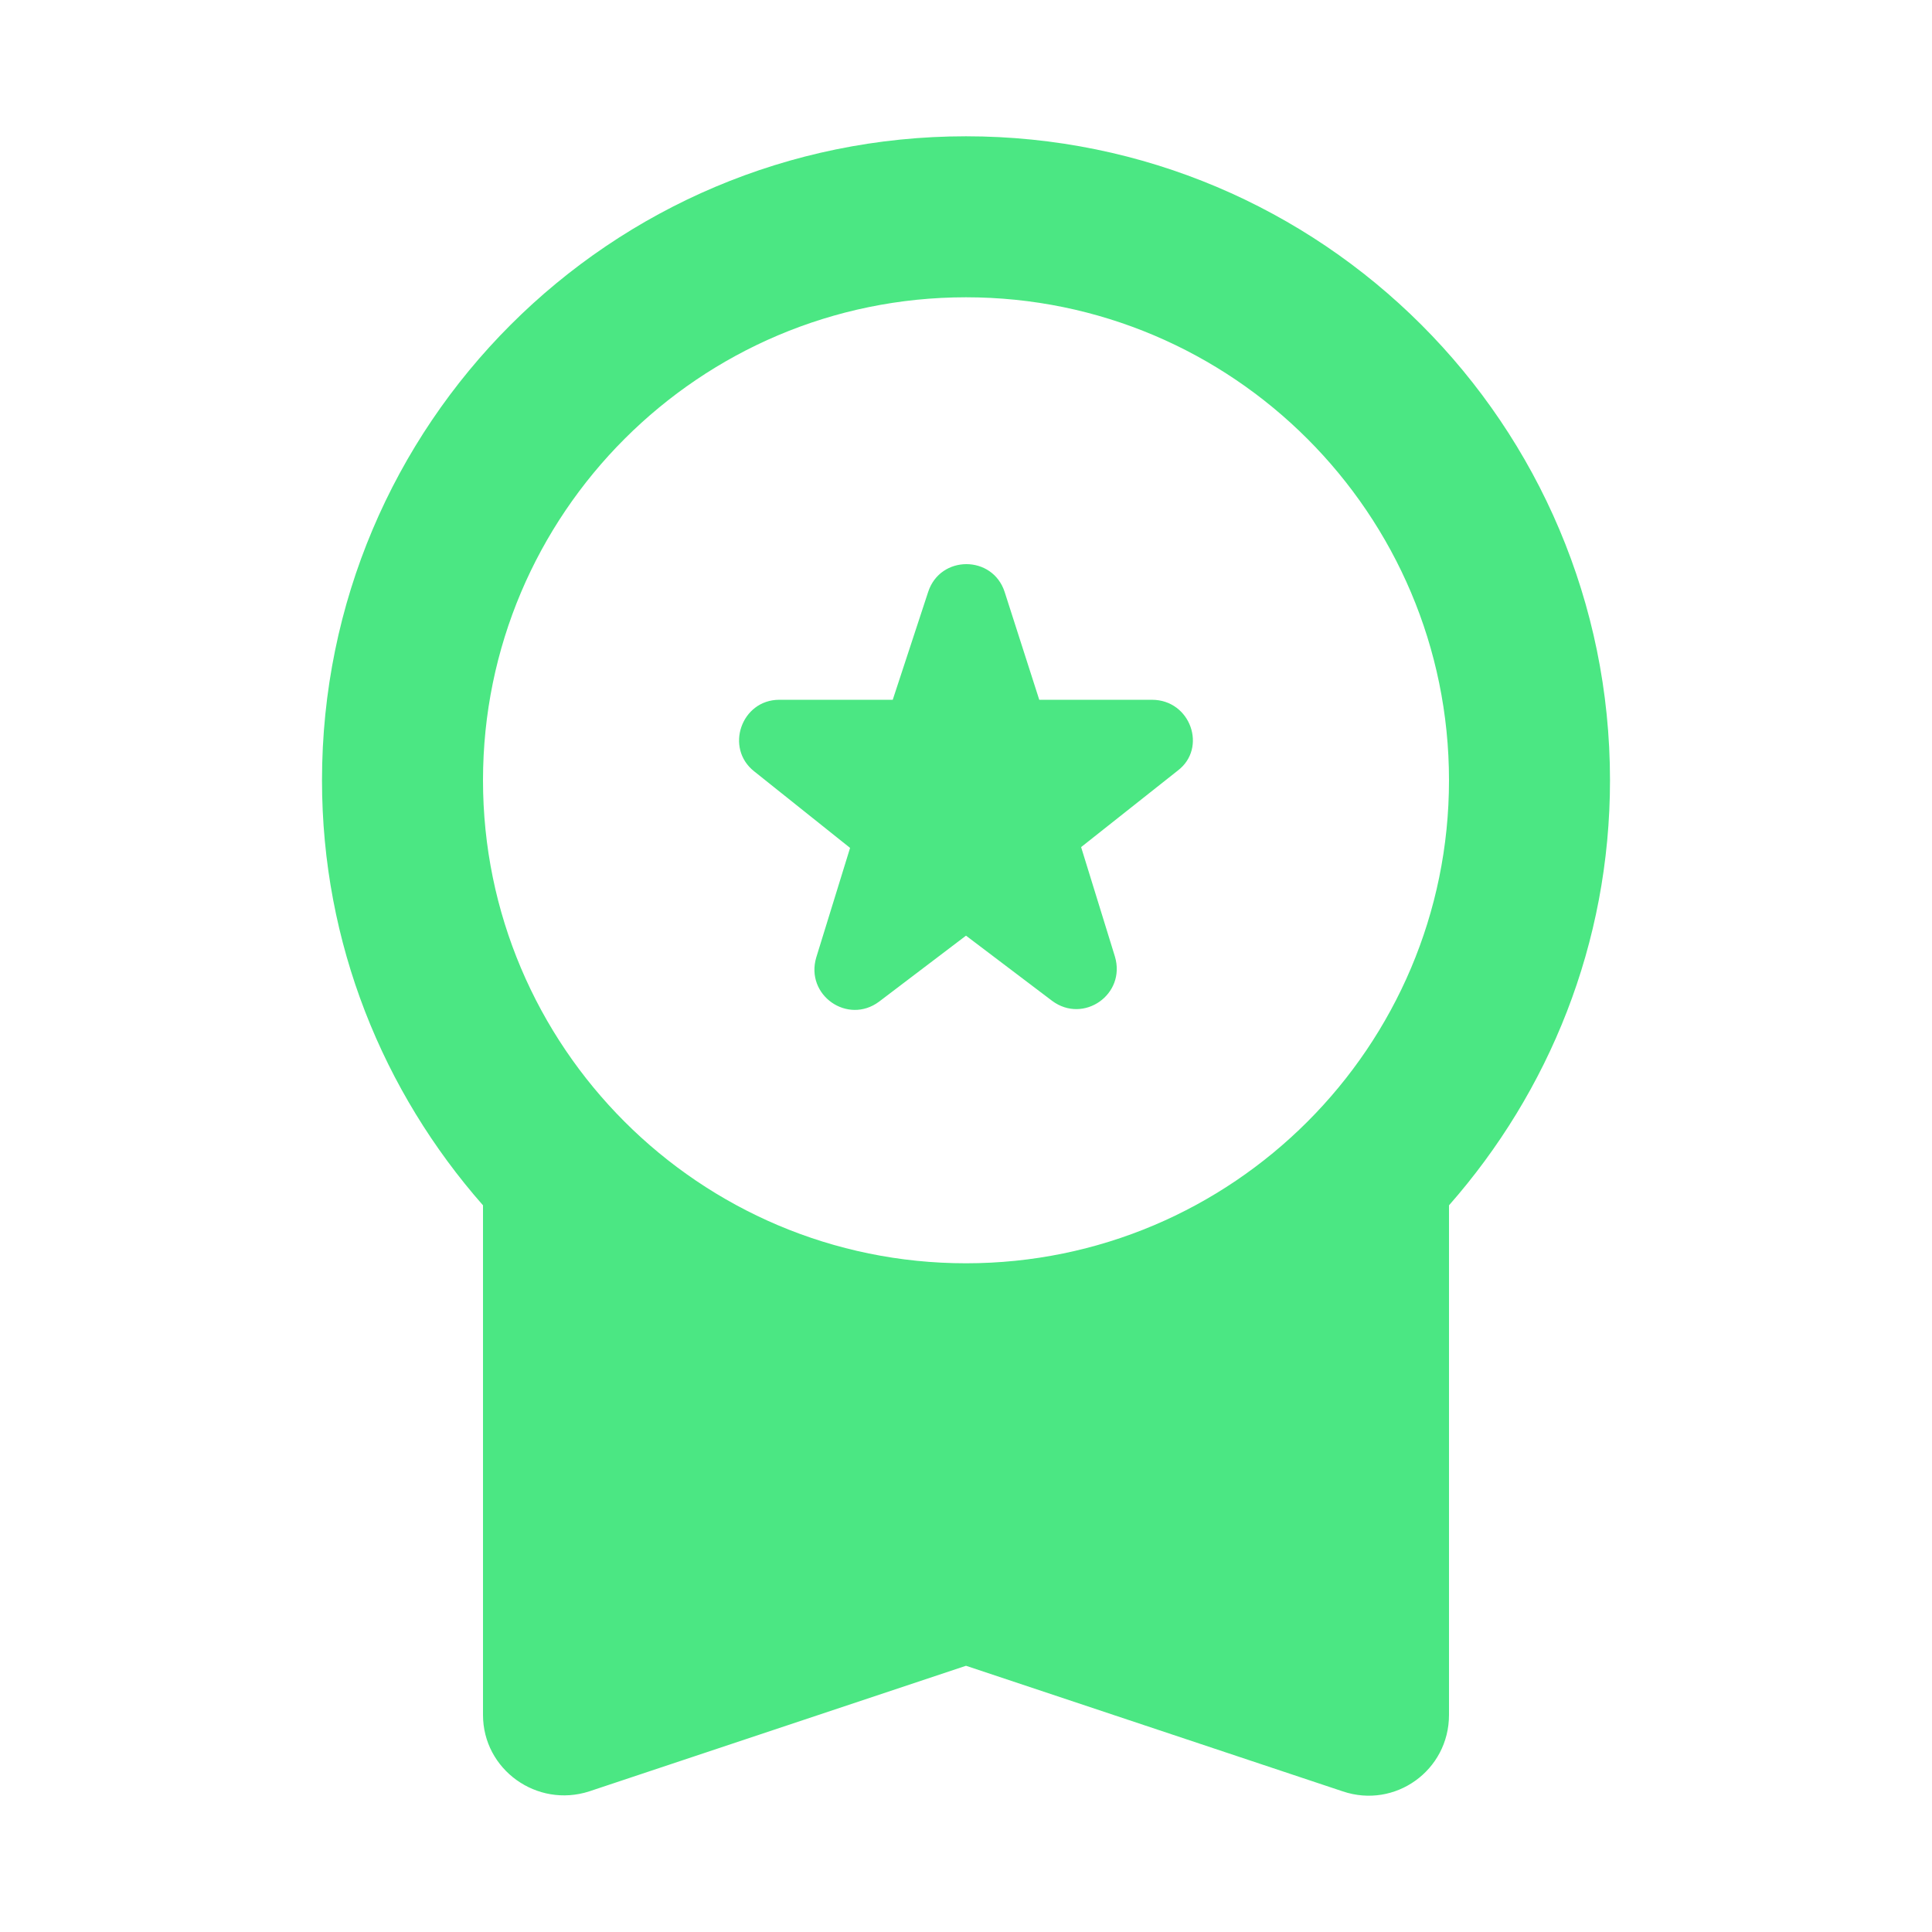 <svg width="24" height="24" viewBox="0 0 24 24" fill="none" xmlns="http://www.w3.org/2000/svg">
<path d="M10.92 12.443L12 11.623L13.07 12.433C13.46 12.723 13.99 12.353 13.85 11.883L13.43 10.523L14.63 9.573C15 9.293 14.79 8.693 14.31 8.693H12.91L12.48 7.353C12.33 6.893 11.68 6.893 11.53 7.353L11.09 8.693H9.68C9.21 8.693 9 9.293 9.37 9.583L10.56 10.533L10.14 11.893C10 12.363 10.53 12.733 10.92 12.443ZM6 21.303C6 21.983 6.67 22.463 7.32 22.253L12 20.693L16.68 22.253C17.33 22.473 18 21.993 18 21.303V14.973C19.24 13.563 20 11.723 20 9.693C20 5.273 16.42 1.693 12 1.693C7.58 1.693 4 5.273 4 9.693C4 11.723 4.76 13.563 6 14.973V21.303ZM12 3.693C15.31 3.693 18 6.383 18 9.693C18 13.003 15.31 15.693 12 15.693C8.69 15.693 6 13.003 6 9.693C6 6.383 8.69 3.693 12 3.693Z" fill="#4BE783"/>
</svg>
